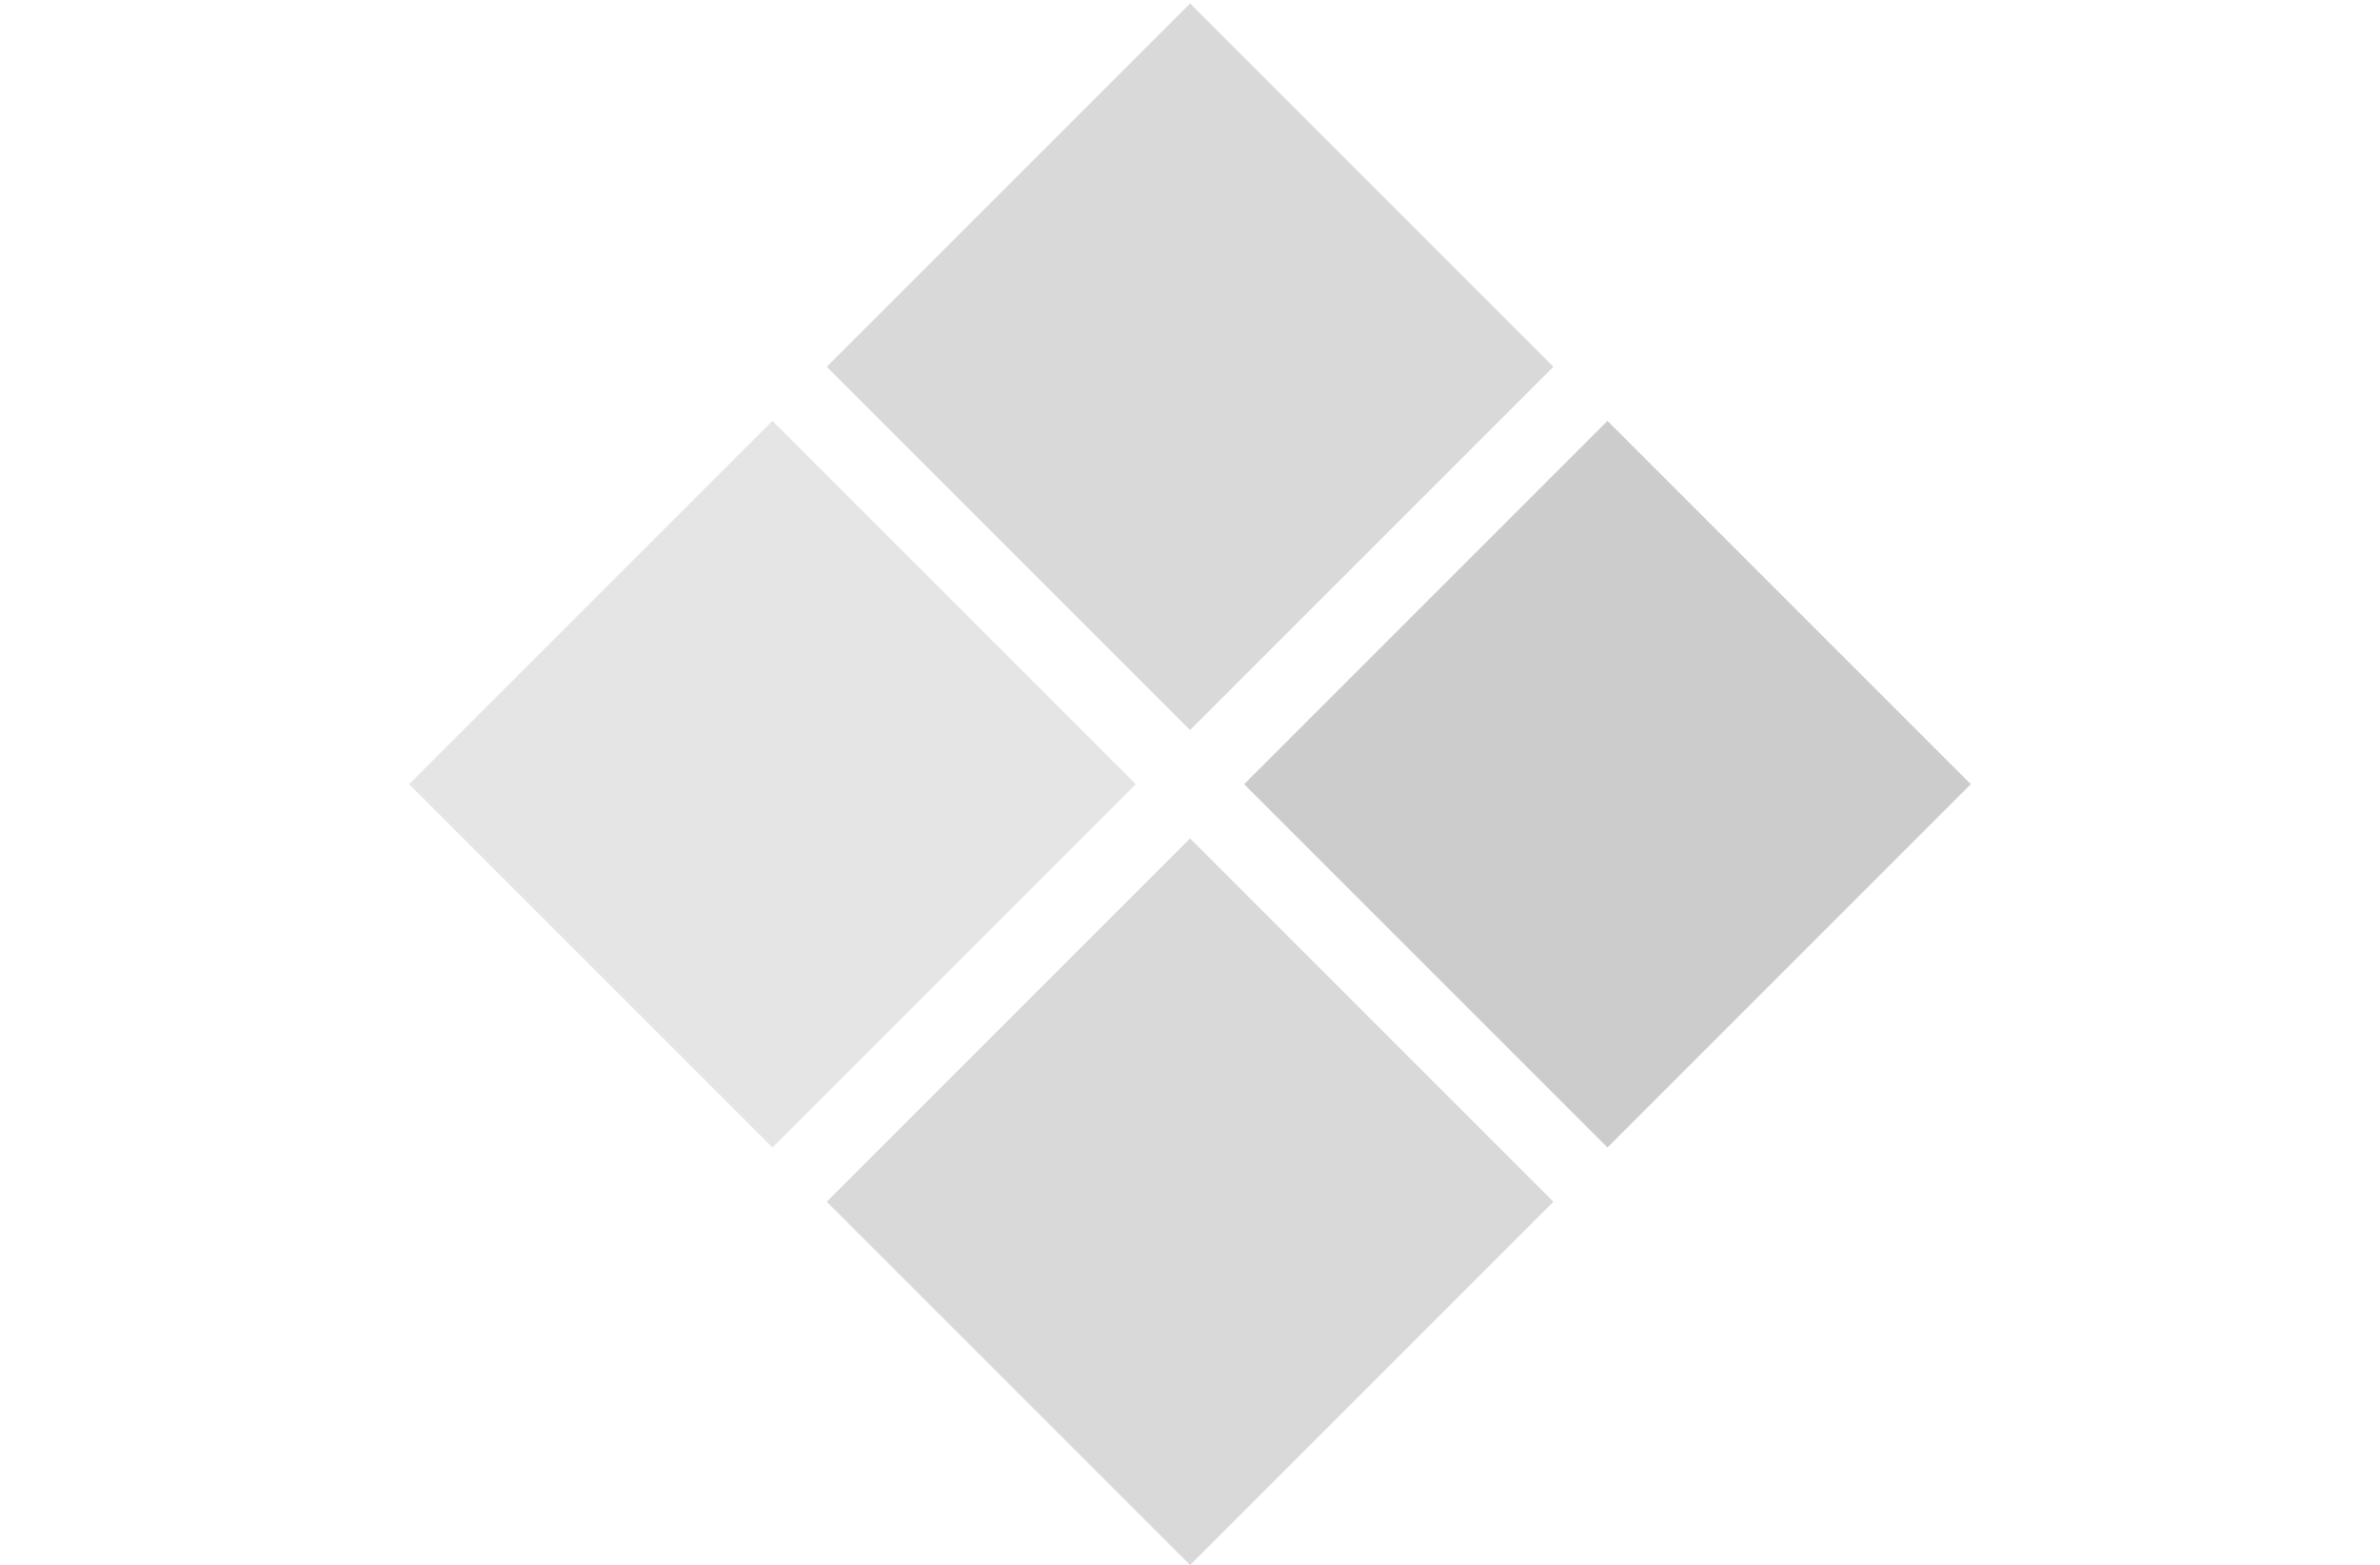 <?xml version="1.0" encoding="UTF-8"?>
<svg id="Layer_1" data-name="Layer 1" xmlns="http://www.w3.org/2000/svg" viewBox="0 0 216.13 142.13">
  <defs>
    <style>
      .cls-1 {
        fill: #ccc;
        stroke-width: 0px;
      }
    </style>
  </defs>
  <rect class="cls-1" x="122.65" y="47.89" width="46.66" height="46.66" transform="translate(-7.61 124.08) rotate(-45)"/>
  <rect class="cls-1" x="84.74" y="9.98" width="46.66" height="46.66" transform="translate(8.1 86.17) rotate(-45)" style="opacity: .75;"/>
  <rect class="cls-1" x="46.82" y="47.89" width="46.66" height="46.66" transform="translate(-29.82 70.46) rotate(-45)" style="opacity: .5;"/>
  <rect class="cls-1" x="84.74" y="85.81" width="46.66" height="46.66" transform="translate(-45.52 108.38) rotate(-45)" style="opacity: .75;"/>
</svg>